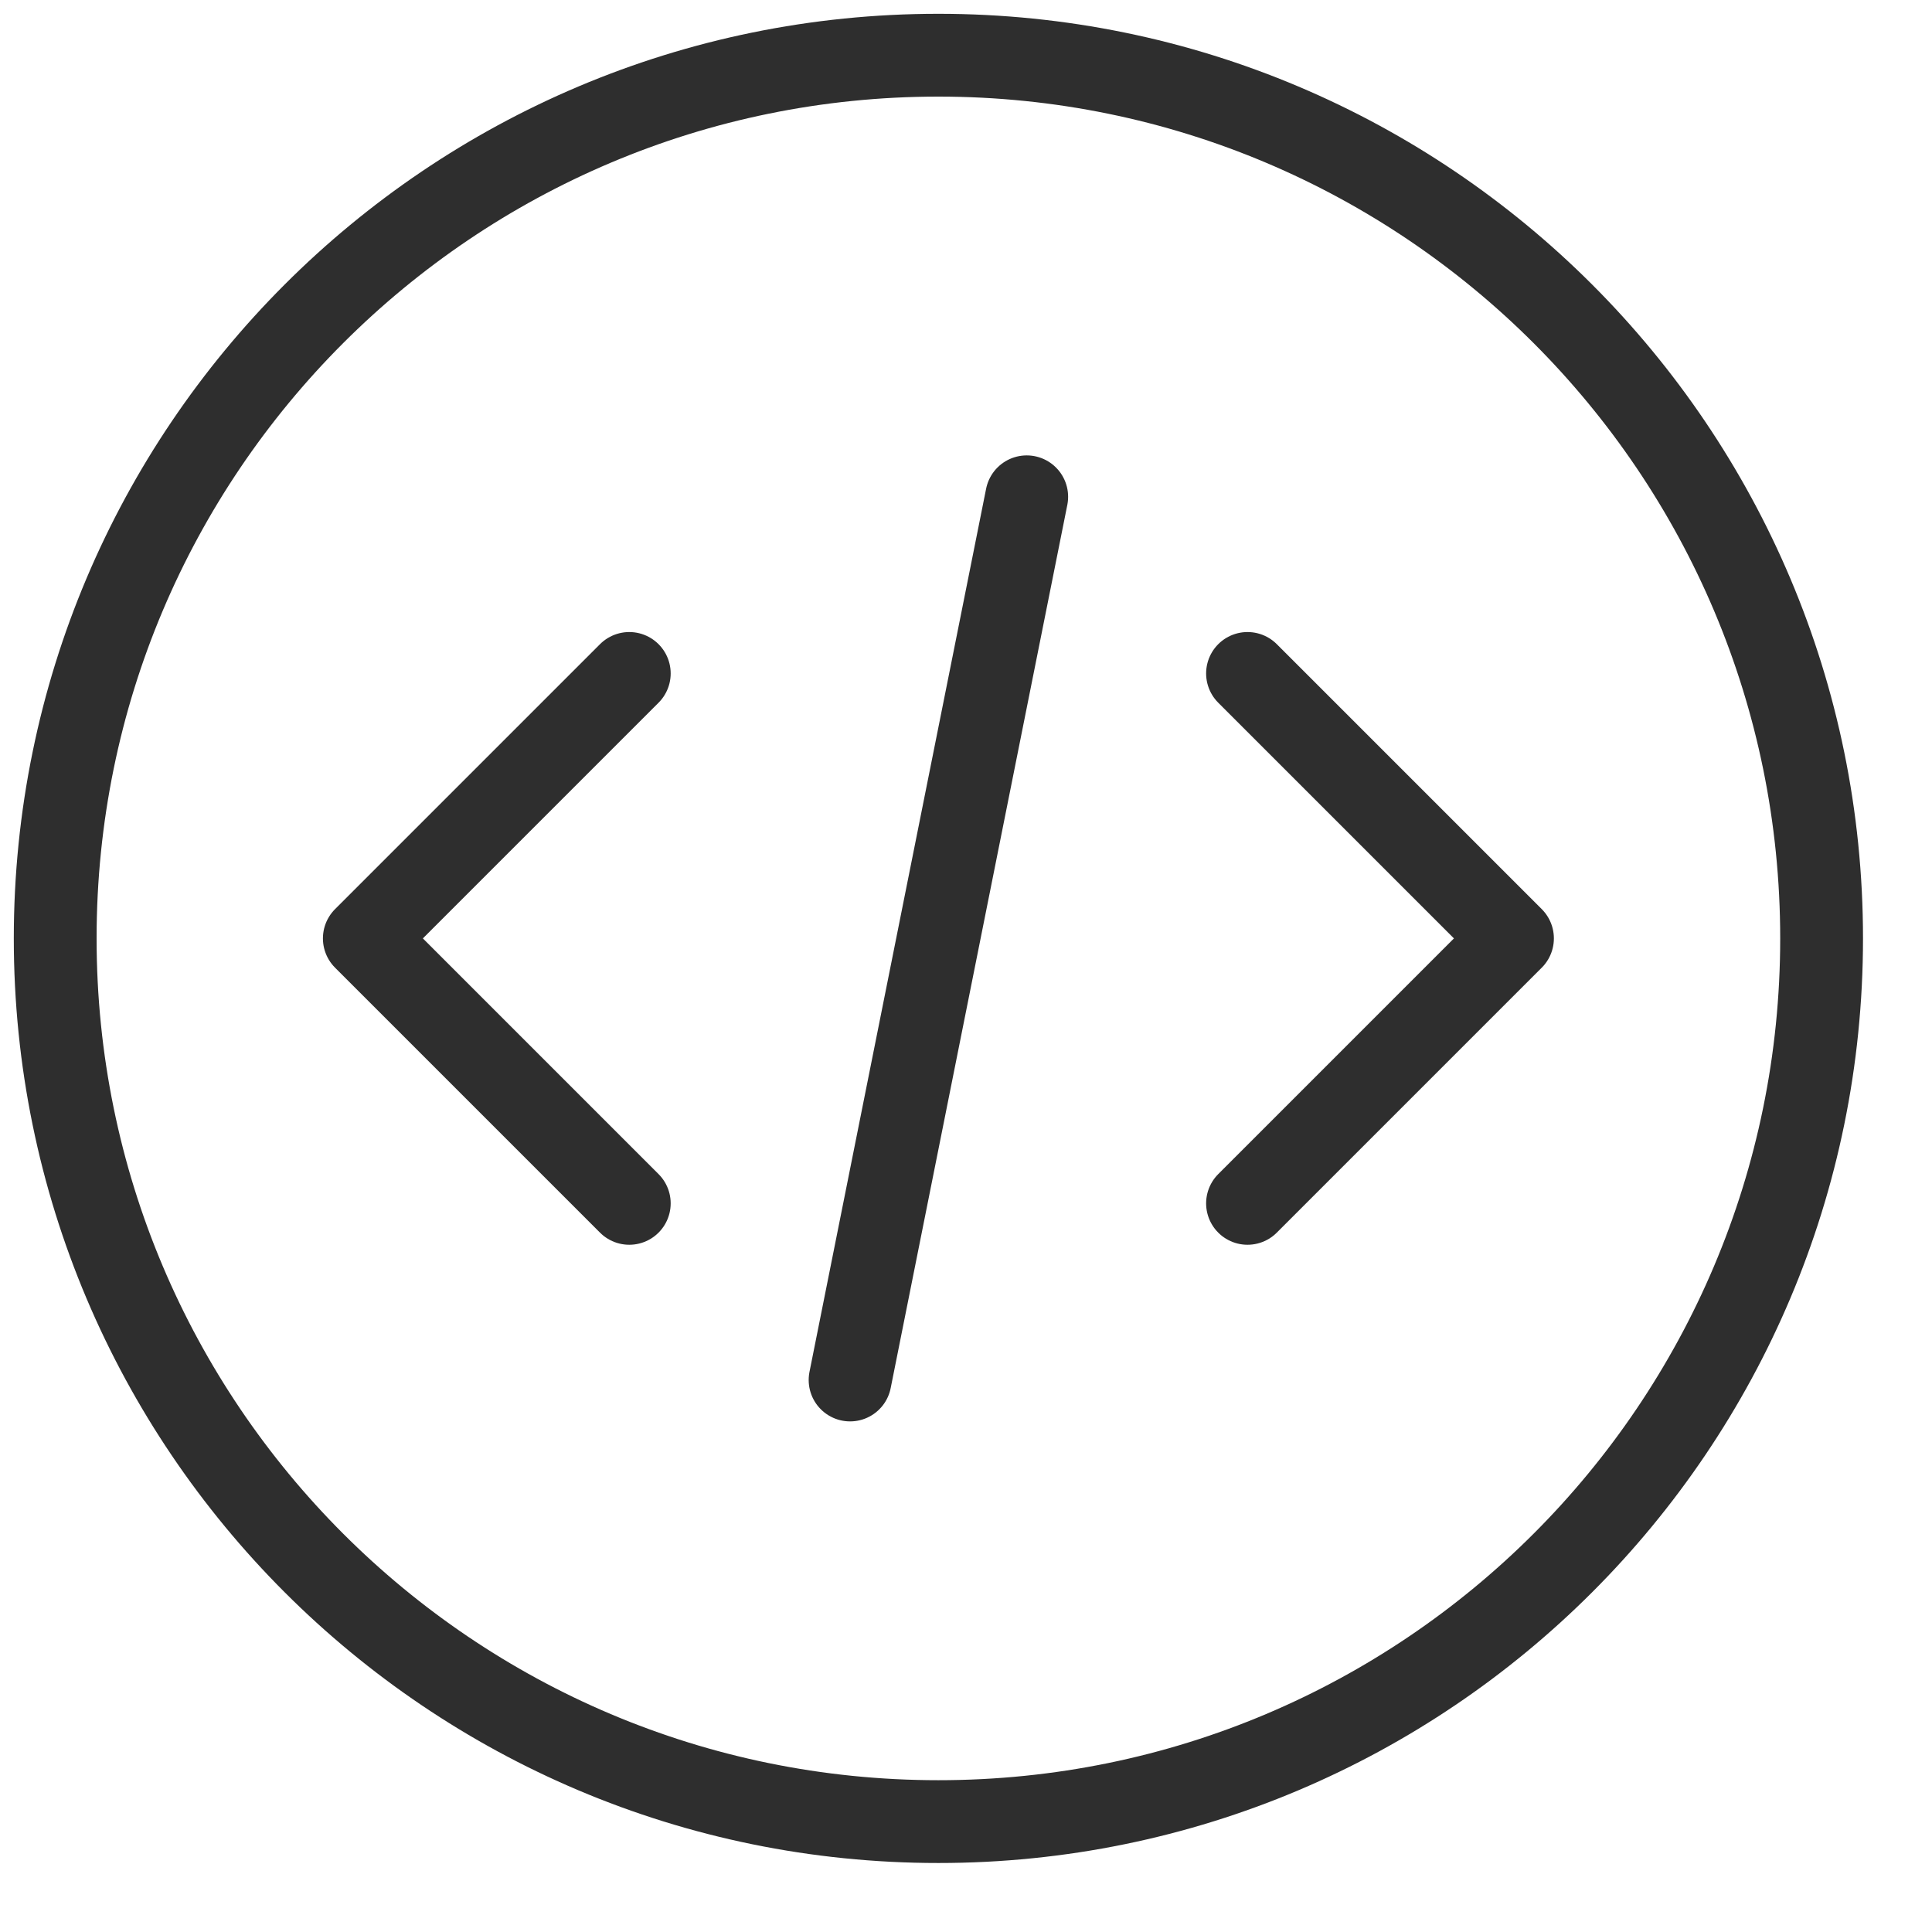 <svg width="35" height="35" viewBox="0 0 35 35" fill="none" xmlns="http://www.w3.org/2000/svg">
<path d="M22.6 21.8L27.4 17L22.6 12.2M11.4 12.2L6.6 17L11.4 21.8M18.6 9L15.4 25M33 17C33 25.837 25.837 33 17 33C8.163 33 1 25.837 1 17C1 8.163 8.163 1 17 1C25.837 1 33 8.163 33 17Z" stroke="#2E2E2E" stroke-width="1.5" stroke-linecap="round" stroke-linejoin="round"/>
</svg>
